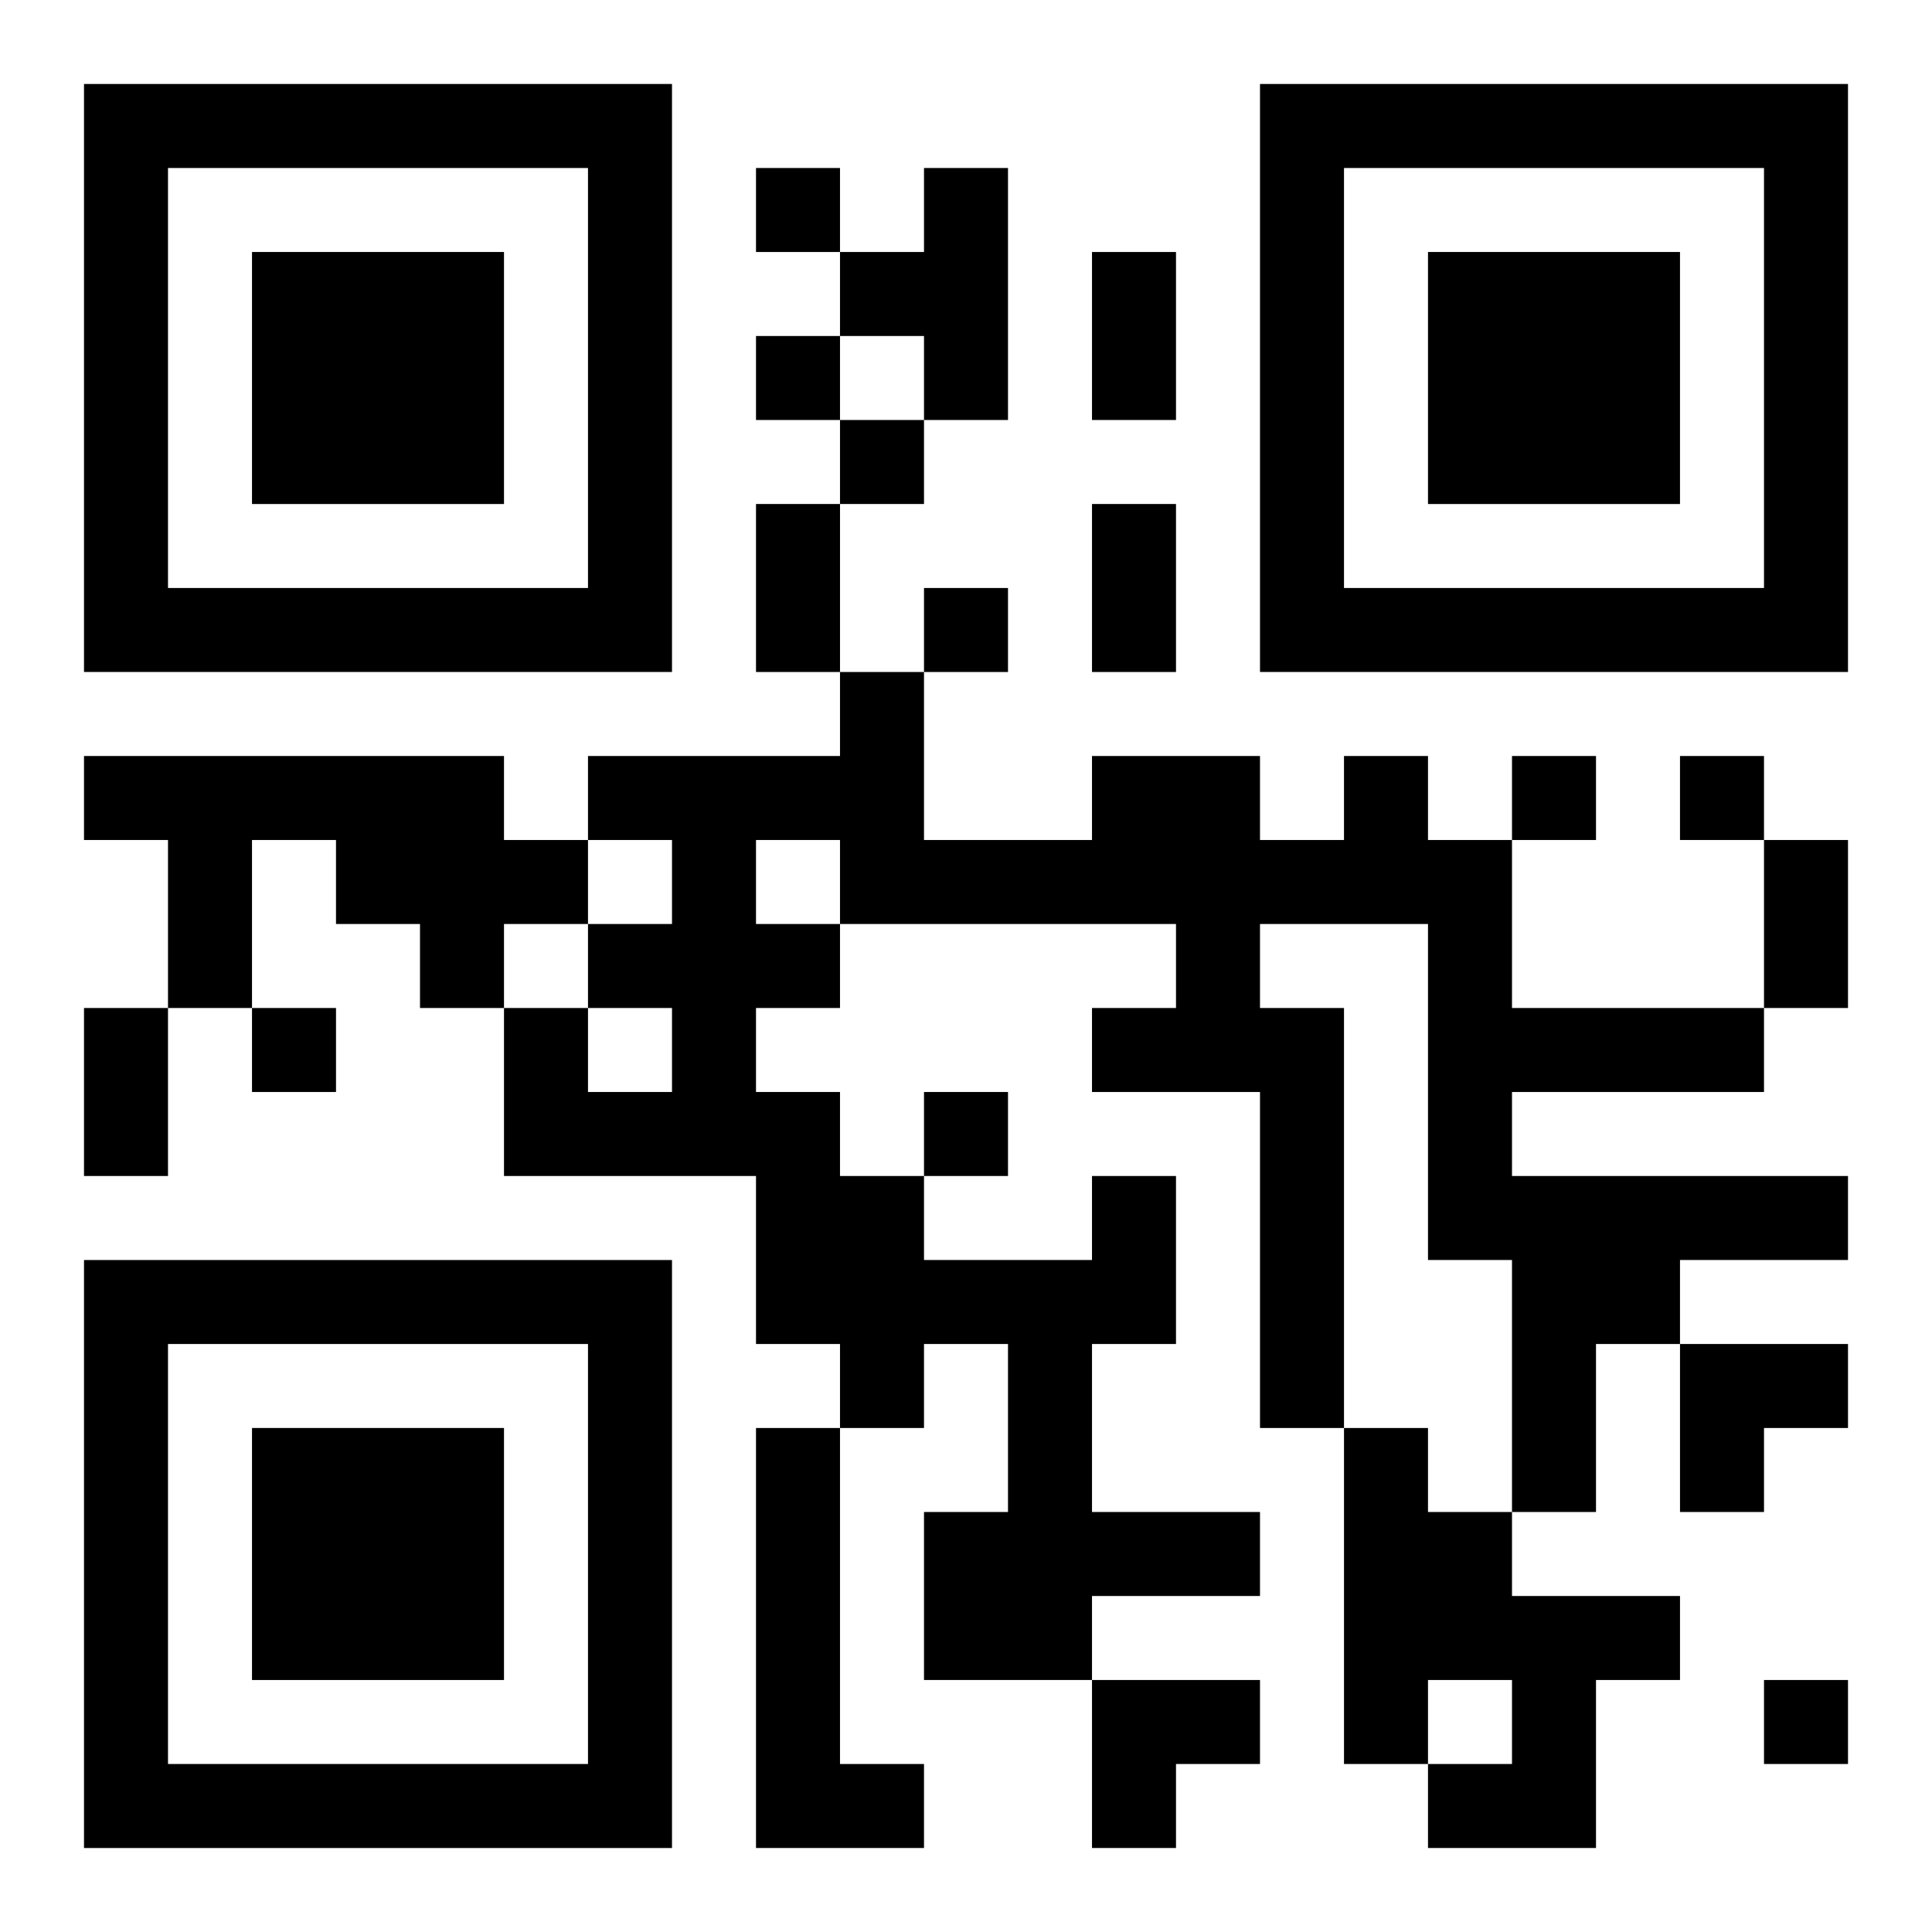 <?xml version="1.0" encoding="UTF-8"?>
<svg width="250" height="250" baseProfile="full" version="1.1" viewBox="-1 -1 23 23" xmlns="http://www.w3.org/2000/svg" xmlns:xlink="http://www.w3.org/1999/xlink"><symbol id="a"><path d="m0 7v7h7v-7h-7zm1 1h5v5h-5v-5zm1 1v3h3v-3h-3z"/></symbol><use y="-7" xlink:href="#a"/><use y="7" xlink:href="#a"/><use x="14" y="-7" xlink:href="#a"/><path d="m10 1h1v3h-1v-1h-1v-1h1v-1m-10 7h5v1h1v1h-1v1h-1v-1h-1v-1h-1v2h-1v-2h-1v-1m12 5h1v2h-1v2h2v1h-2v1h-2v-2h1v-2h-1v1h-1v-1h-1v-2h-3v-2h1v1h1v-1h-1v-1h1v-1h-1v-1h3v-1h1v2h2v-1h2v1h1v-1h1v1h1v2h3v1h-3v1h4v1h-2v1h-1v2h-1v-3h-1v-4h-2v1h1v5h-1v-4h-2v-1h1v-1h-4v1h-1v1h1v1h1v1h2v-1m-4-4v1h1v-1h-1m0 7h1v4h1v1h-2v-5m7 0h1v1h1v1h2v1h-1v2h-2v-1h1v-1h-1v1h-1v-4m-7-15v1h1v-1h-1m0 2v1h1v-1h-1m1 1v1h1v-1h-1m1 2v1h1v-1h-1m7 2v1h1v-1h-1m2 0v1h1v-1h-1m-17 3v1h1v-1h-1m8 1v1h1v-1h-1m10 7v1h1v-1h-1m-8-17h1v2h-1v-2m-4 3h1v2h-1v-2m4 0h1v2h-1v-2m8 4h1v2h-1v-2m-20 2h1v2h-1v-2m19 4h2v1h-1v1h-1zm-7 4h2v1h-1v1h-1z"/></svg>
